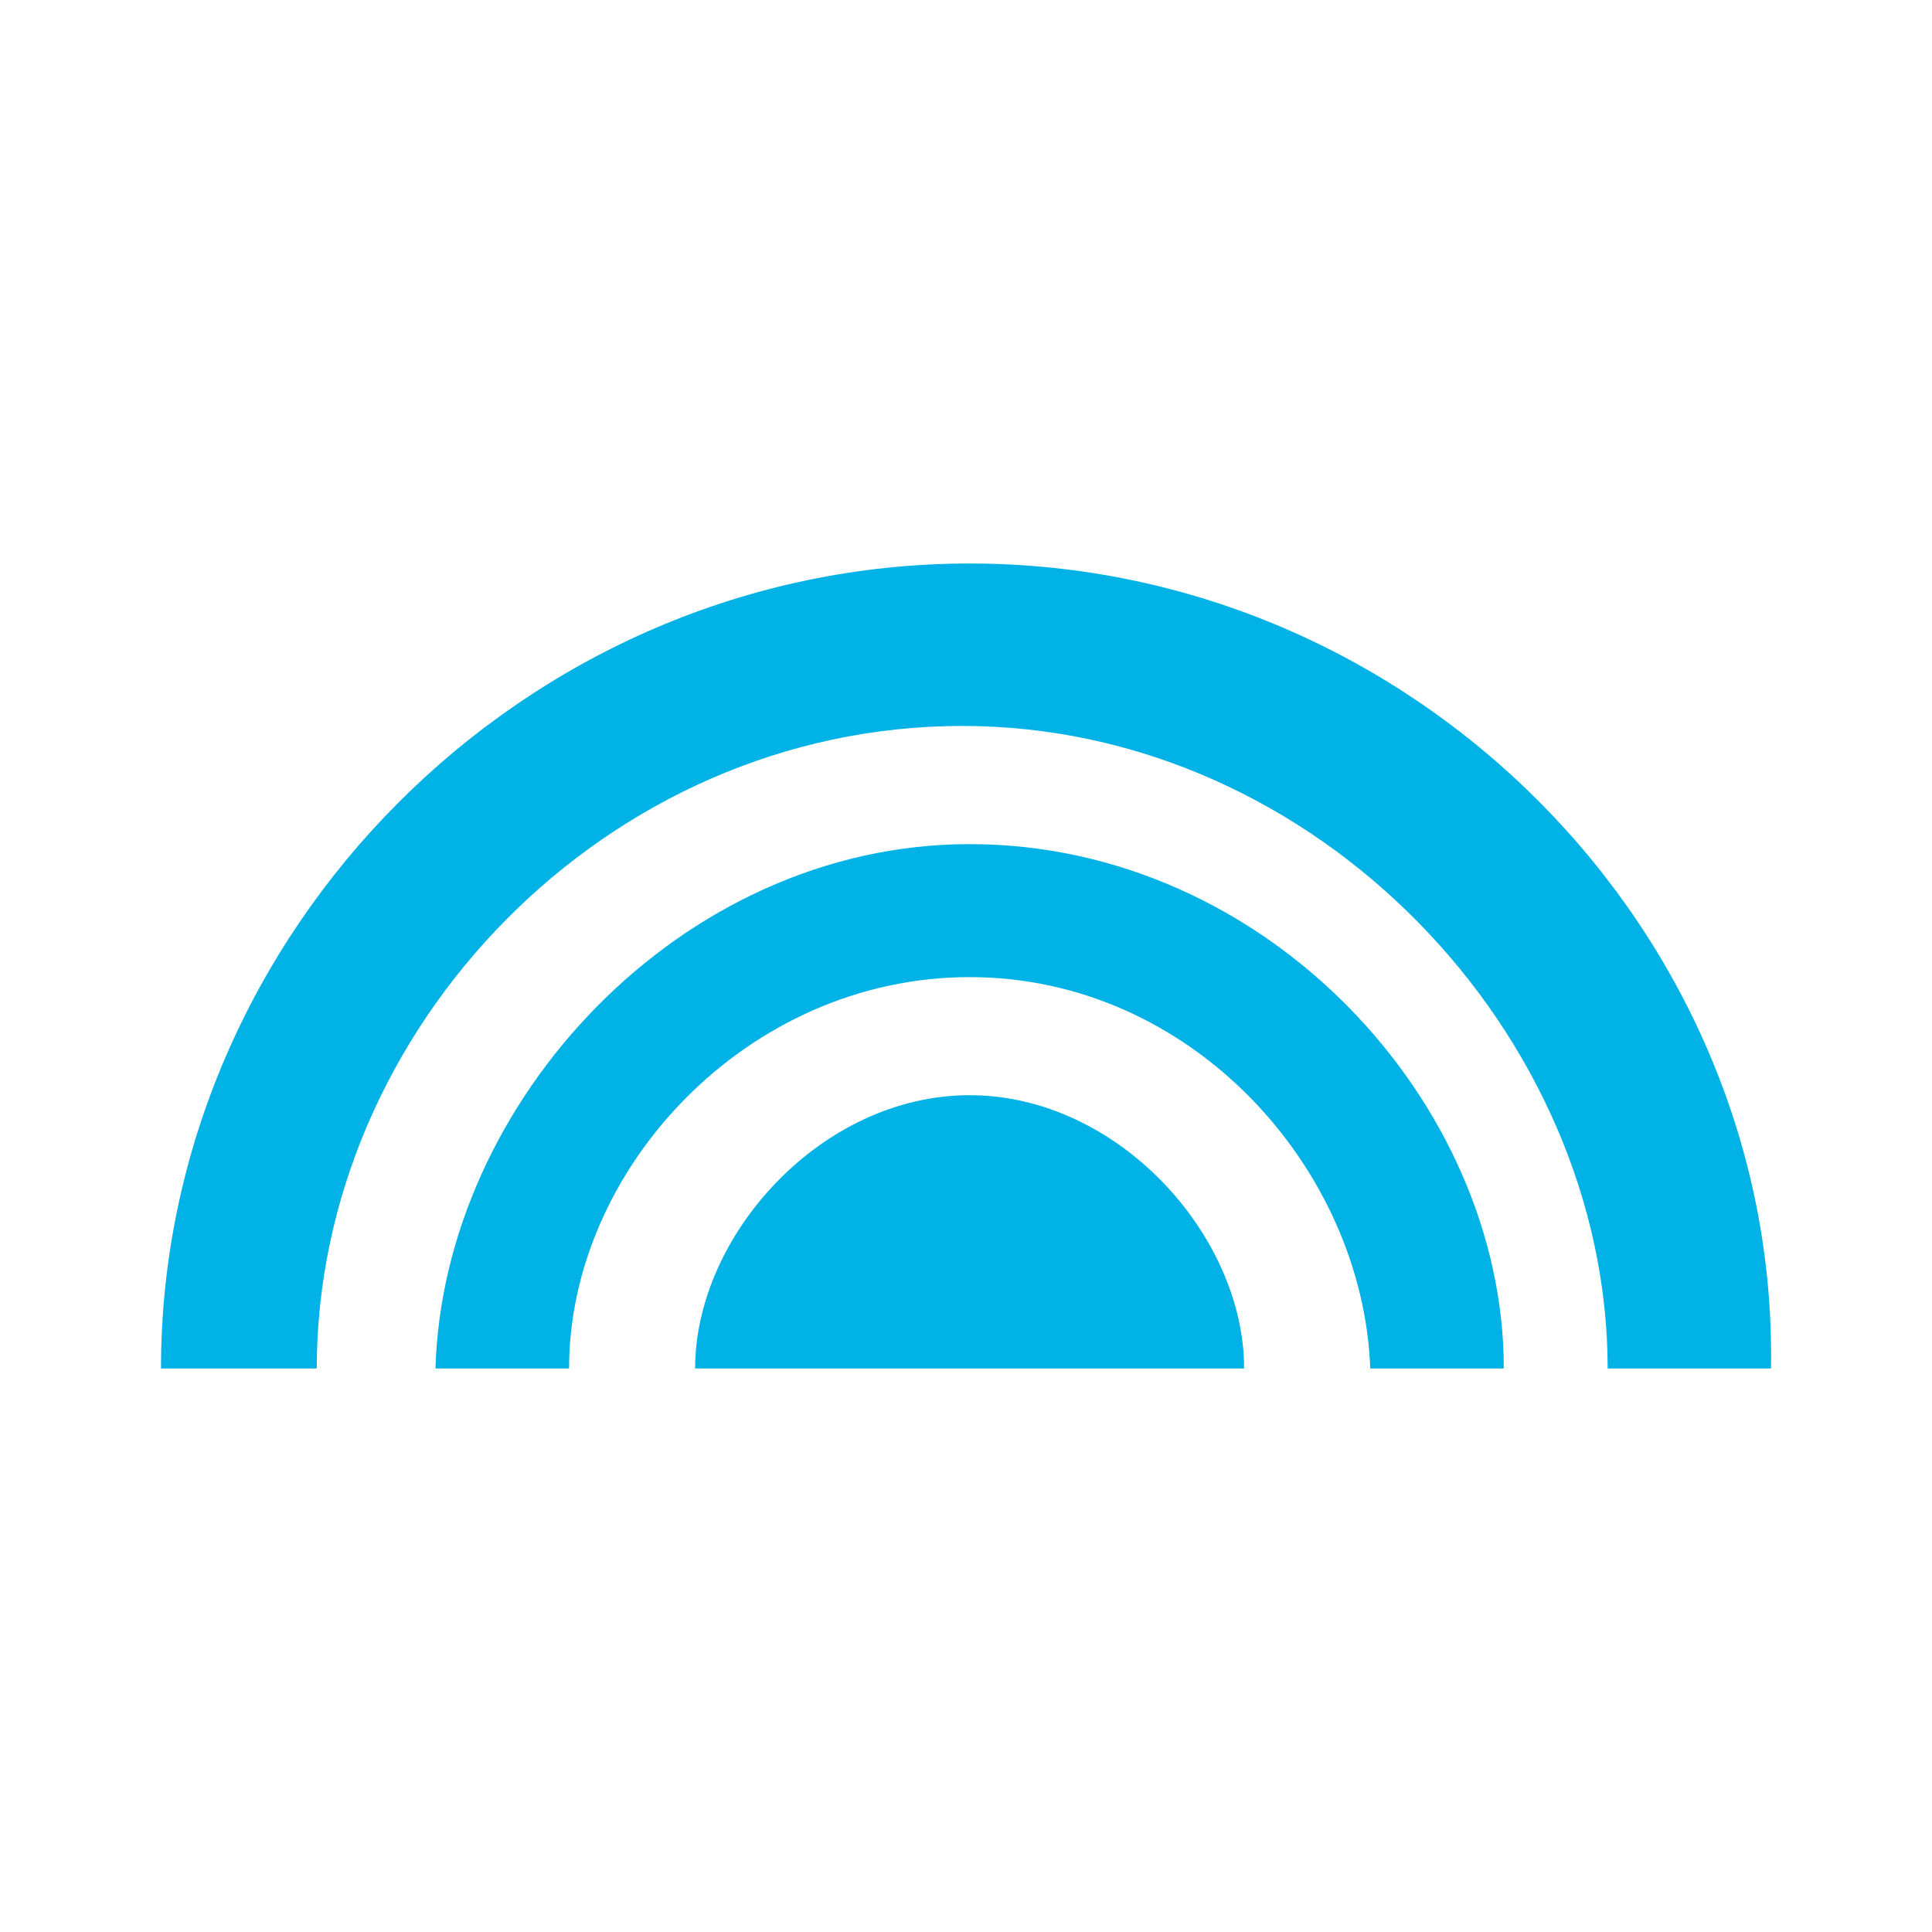 <svg viewBox="0 0 24 24" fill="none" xmlns="http://www.w3.org/2000/svg"><path fill-rule="evenodd" clip-rule="evenodd" d="M3.935 17c0-4.22 3.595-7.982 8.018-7.982 4.424 0 8.018 3.854 8.018 7.982H22c.092-5.413-4.424-10-9.954-10S2 11.587 2 17h1.935Zm3.134 0c0-2.477 2.212-4.862 4.976-4.862 2.765 0 4.885 2.385 4.977 4.862h1.659c0-3.303-2.95-6.514-6.636-6.514-3.594 0-6.543 3.211-6.635 6.514h1.659Zm4.976-3.395c1.844 0 3.41 1.744 3.41 3.395h-6.82c0-1.651 1.567-3.395 3.41-3.395Z" fill="#00B2E5"/></svg>